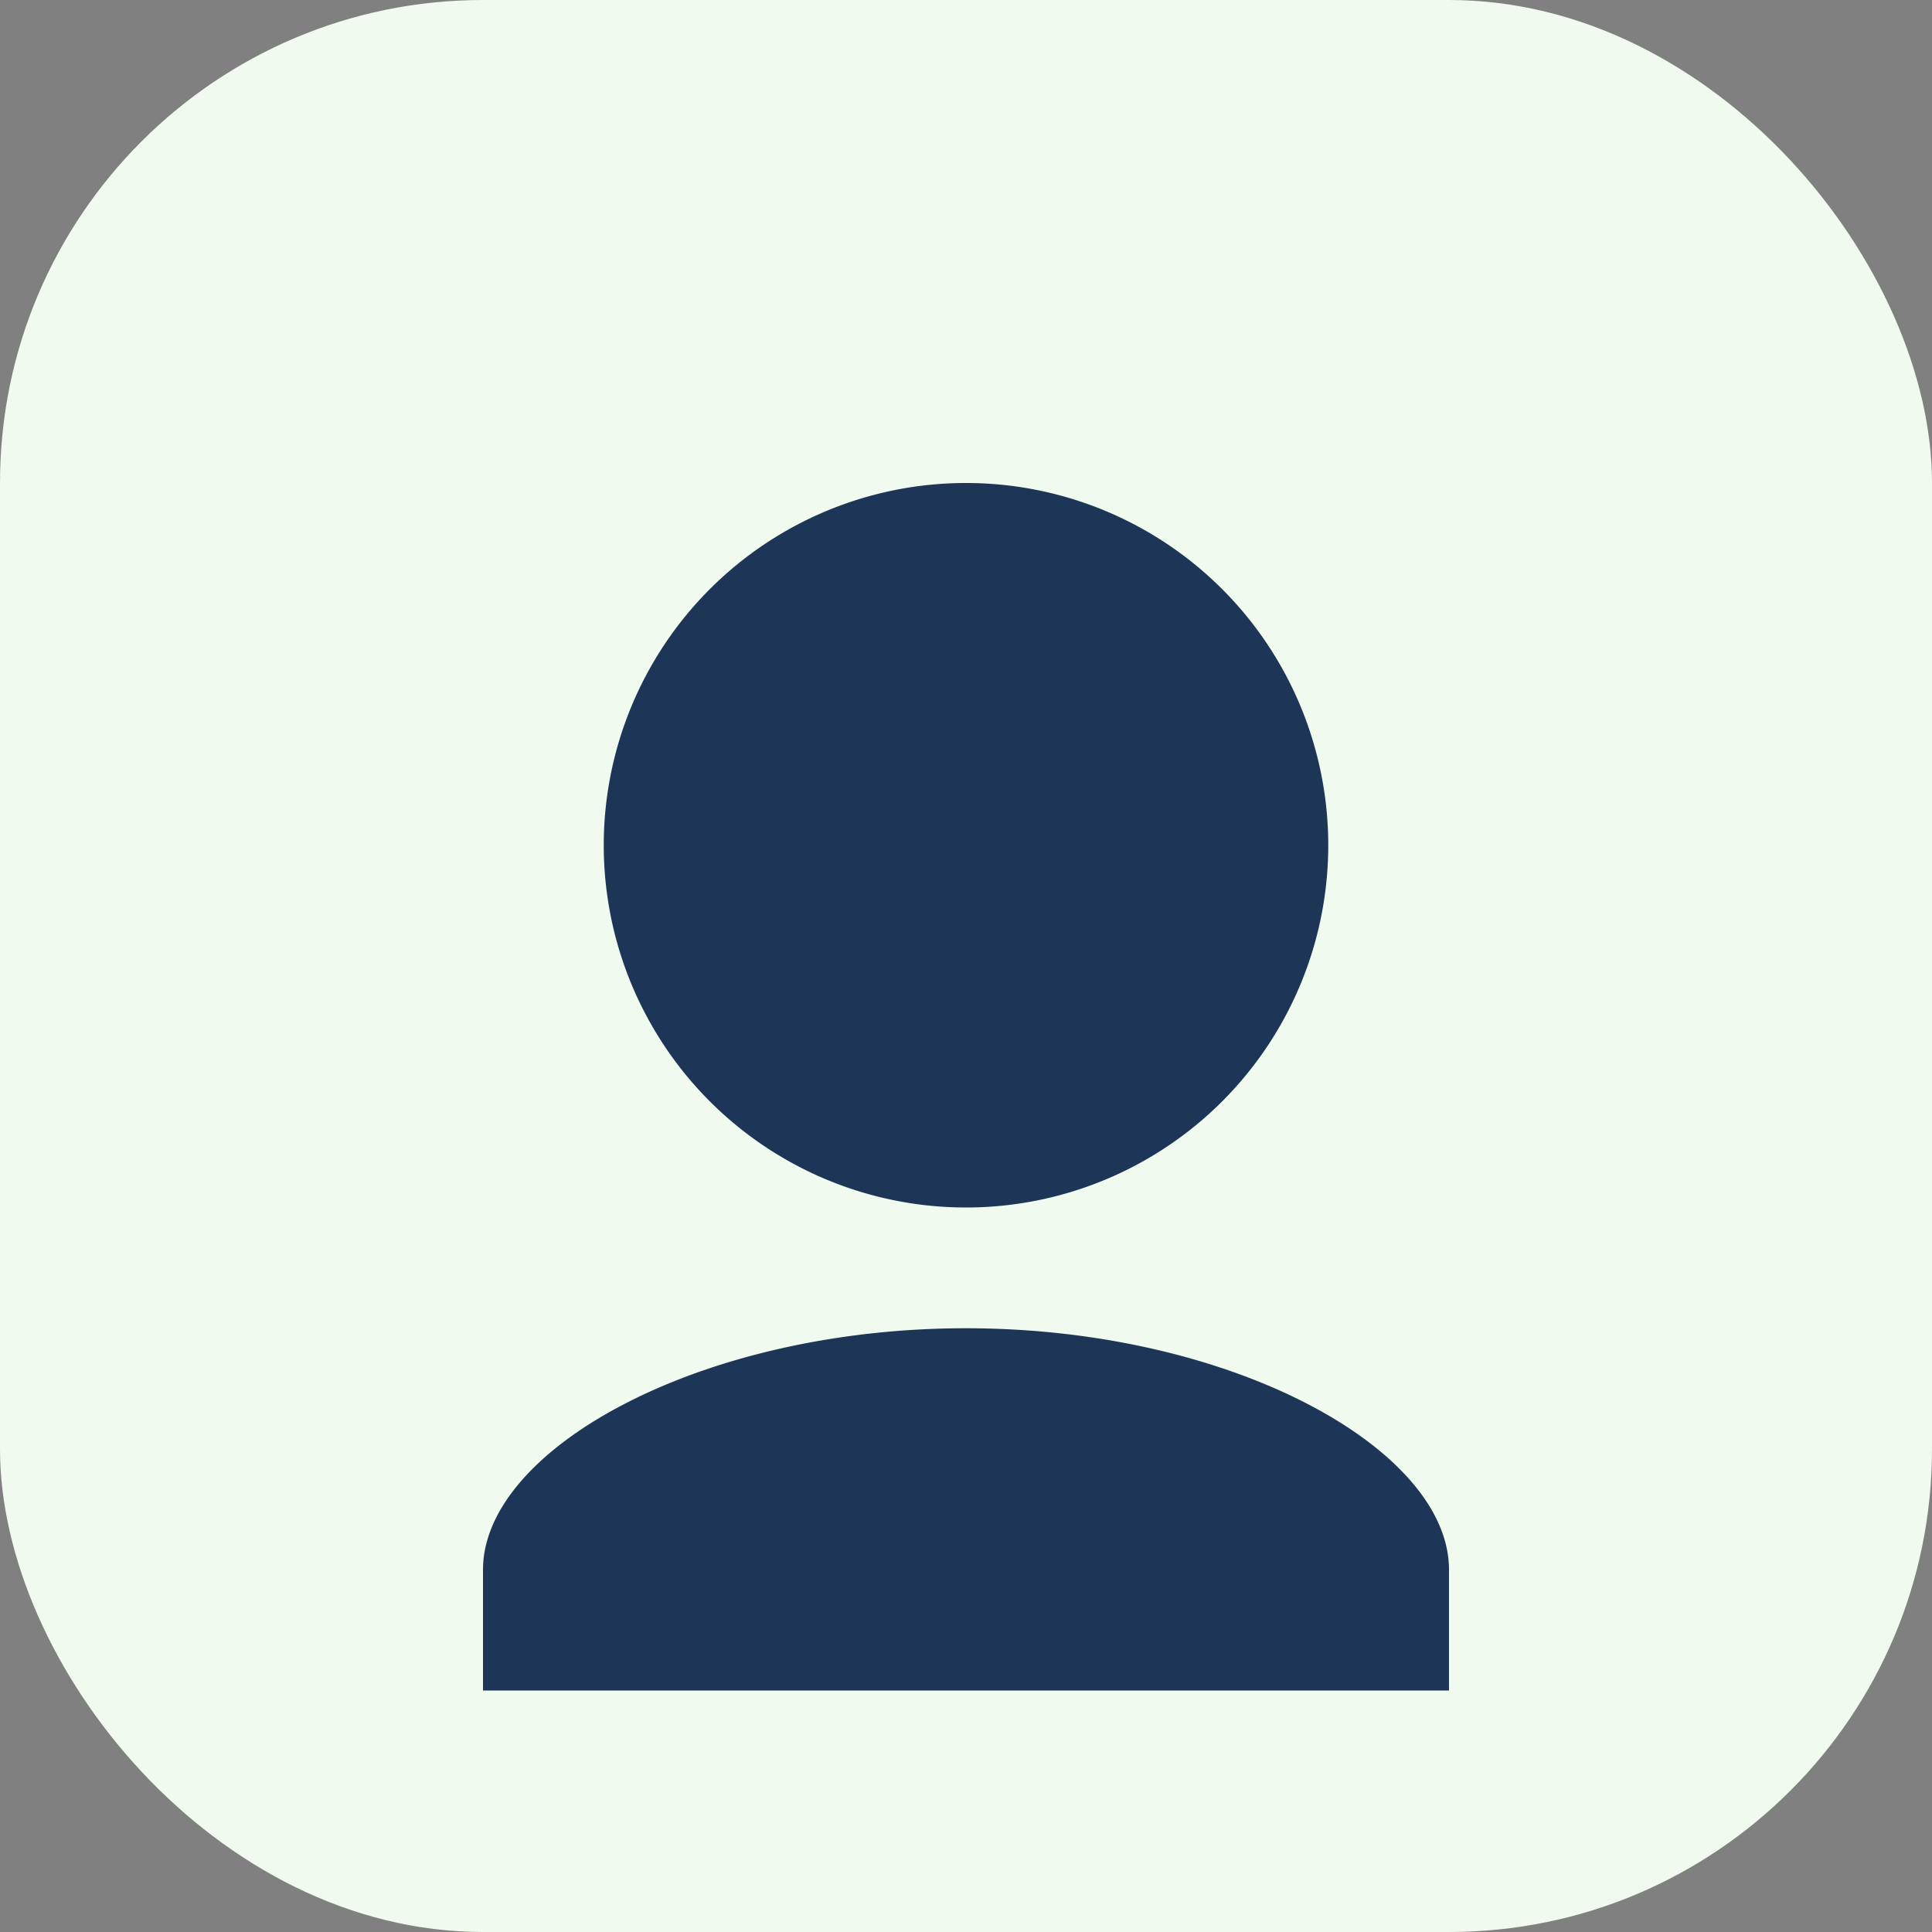 <?xml version="1.0" encoding="UTF-8"?>
<svg xmlns="http://www.w3.org/2000/svg" width="32" height="32" viewBox="0 0 32 32"><rect x="0" y="0" width="32" height="32" fill="#808080" stroke="none"/><rect width="32" height="32" rx="8" fill="#F1FAEE"/><path d="M16 8a6 6 0 110 12 6 6 0 010-12zm0 14c-4.4 0-8 2-8 4v2h16v-2c0-2-3.6-4-8-4z" fill="#1D3557"/></svg>
